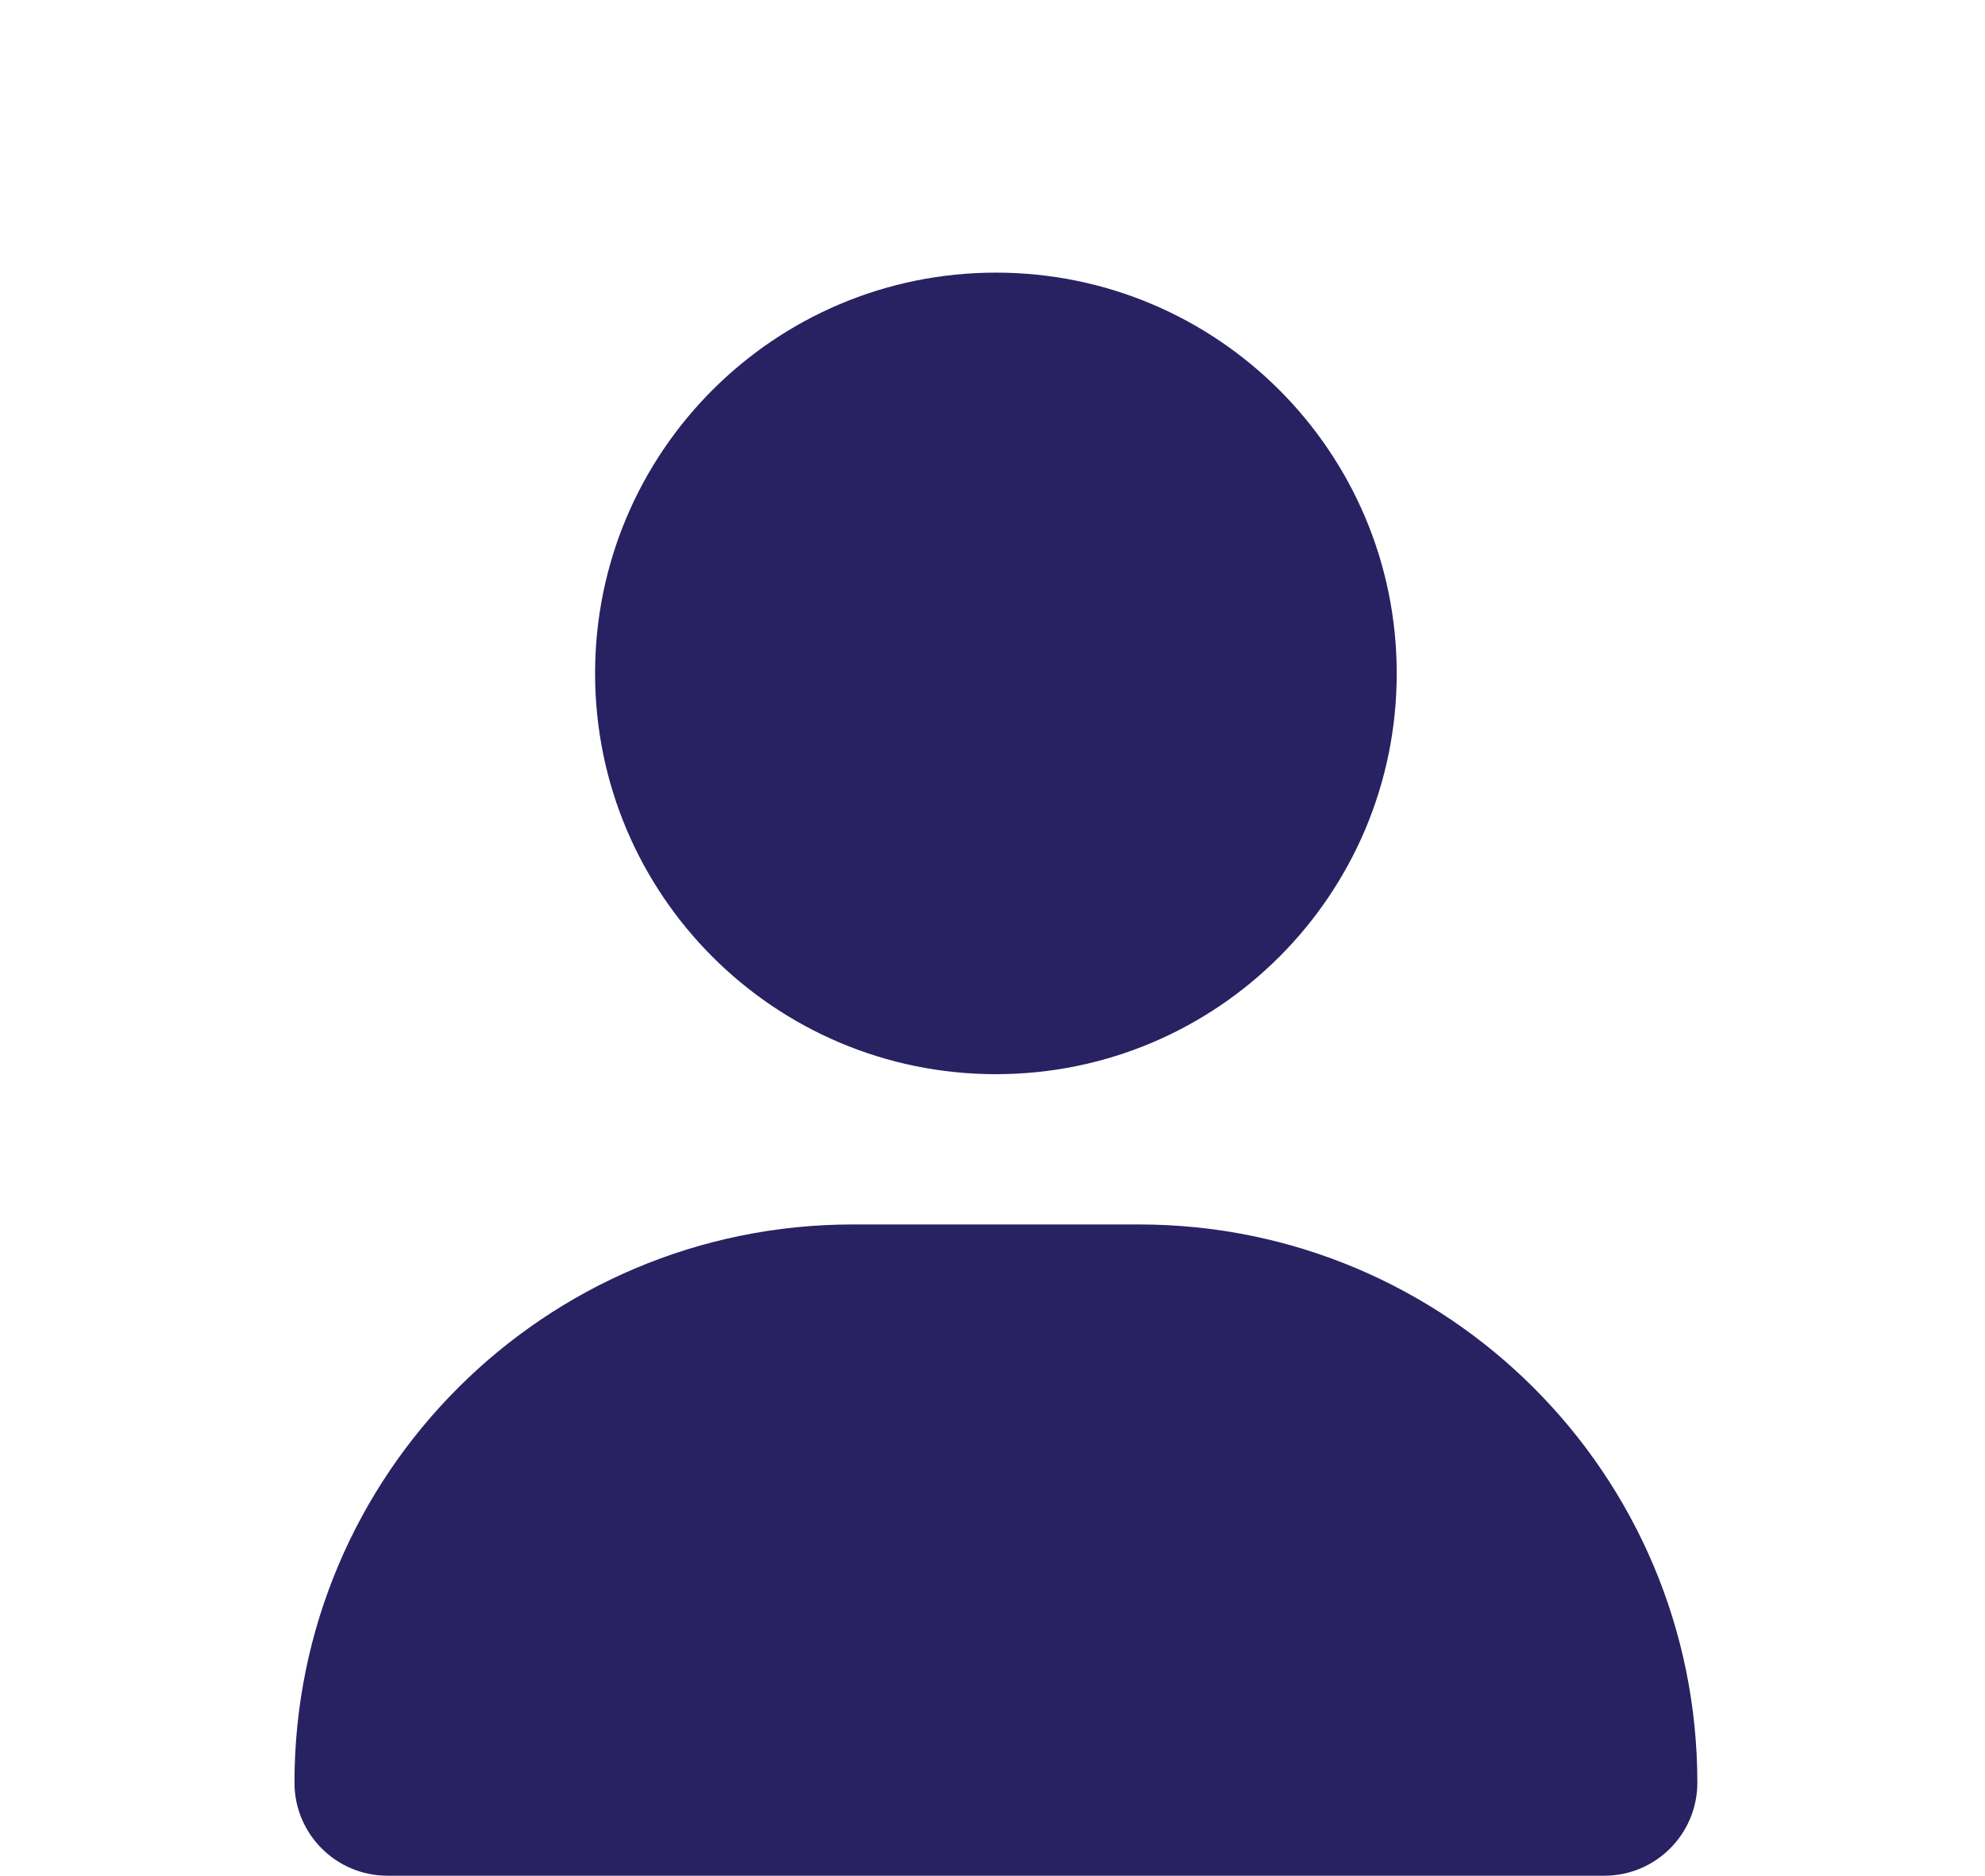 <svg width="182" height="172" viewBox="0 0 182 172" fill="none" xmlns="http://www.w3.org/2000/svg">
<g clip-path="url(#clip0_105_8)">
<path d="M91.312 98.5C111.611 98.5 128.062 82.049 128.062 61.75C128.062 41.451 111.611 25 91.312 25C71.014 25 54.562 41.451 54.562 61.75C54.562 82.049 71.014 98.5 91.312 98.5ZM78.192 112.281C49.911 112.281 27 135.193 27 163.473C27 168.181 30.819 172 35.527 172H147.098C151.806 172 155.625 168.181 155.625 163.473C155.625 135.193 132.714 112.281 104.433 112.281H78.192Z" fill="#282162"/>
</g>
<defs>
<clipPath id="clip0_105_8">
<rect width="128.625" height="147" fill="white" transform="translate(27 25)"/>
</clipPath>
</defs>
</svg>
